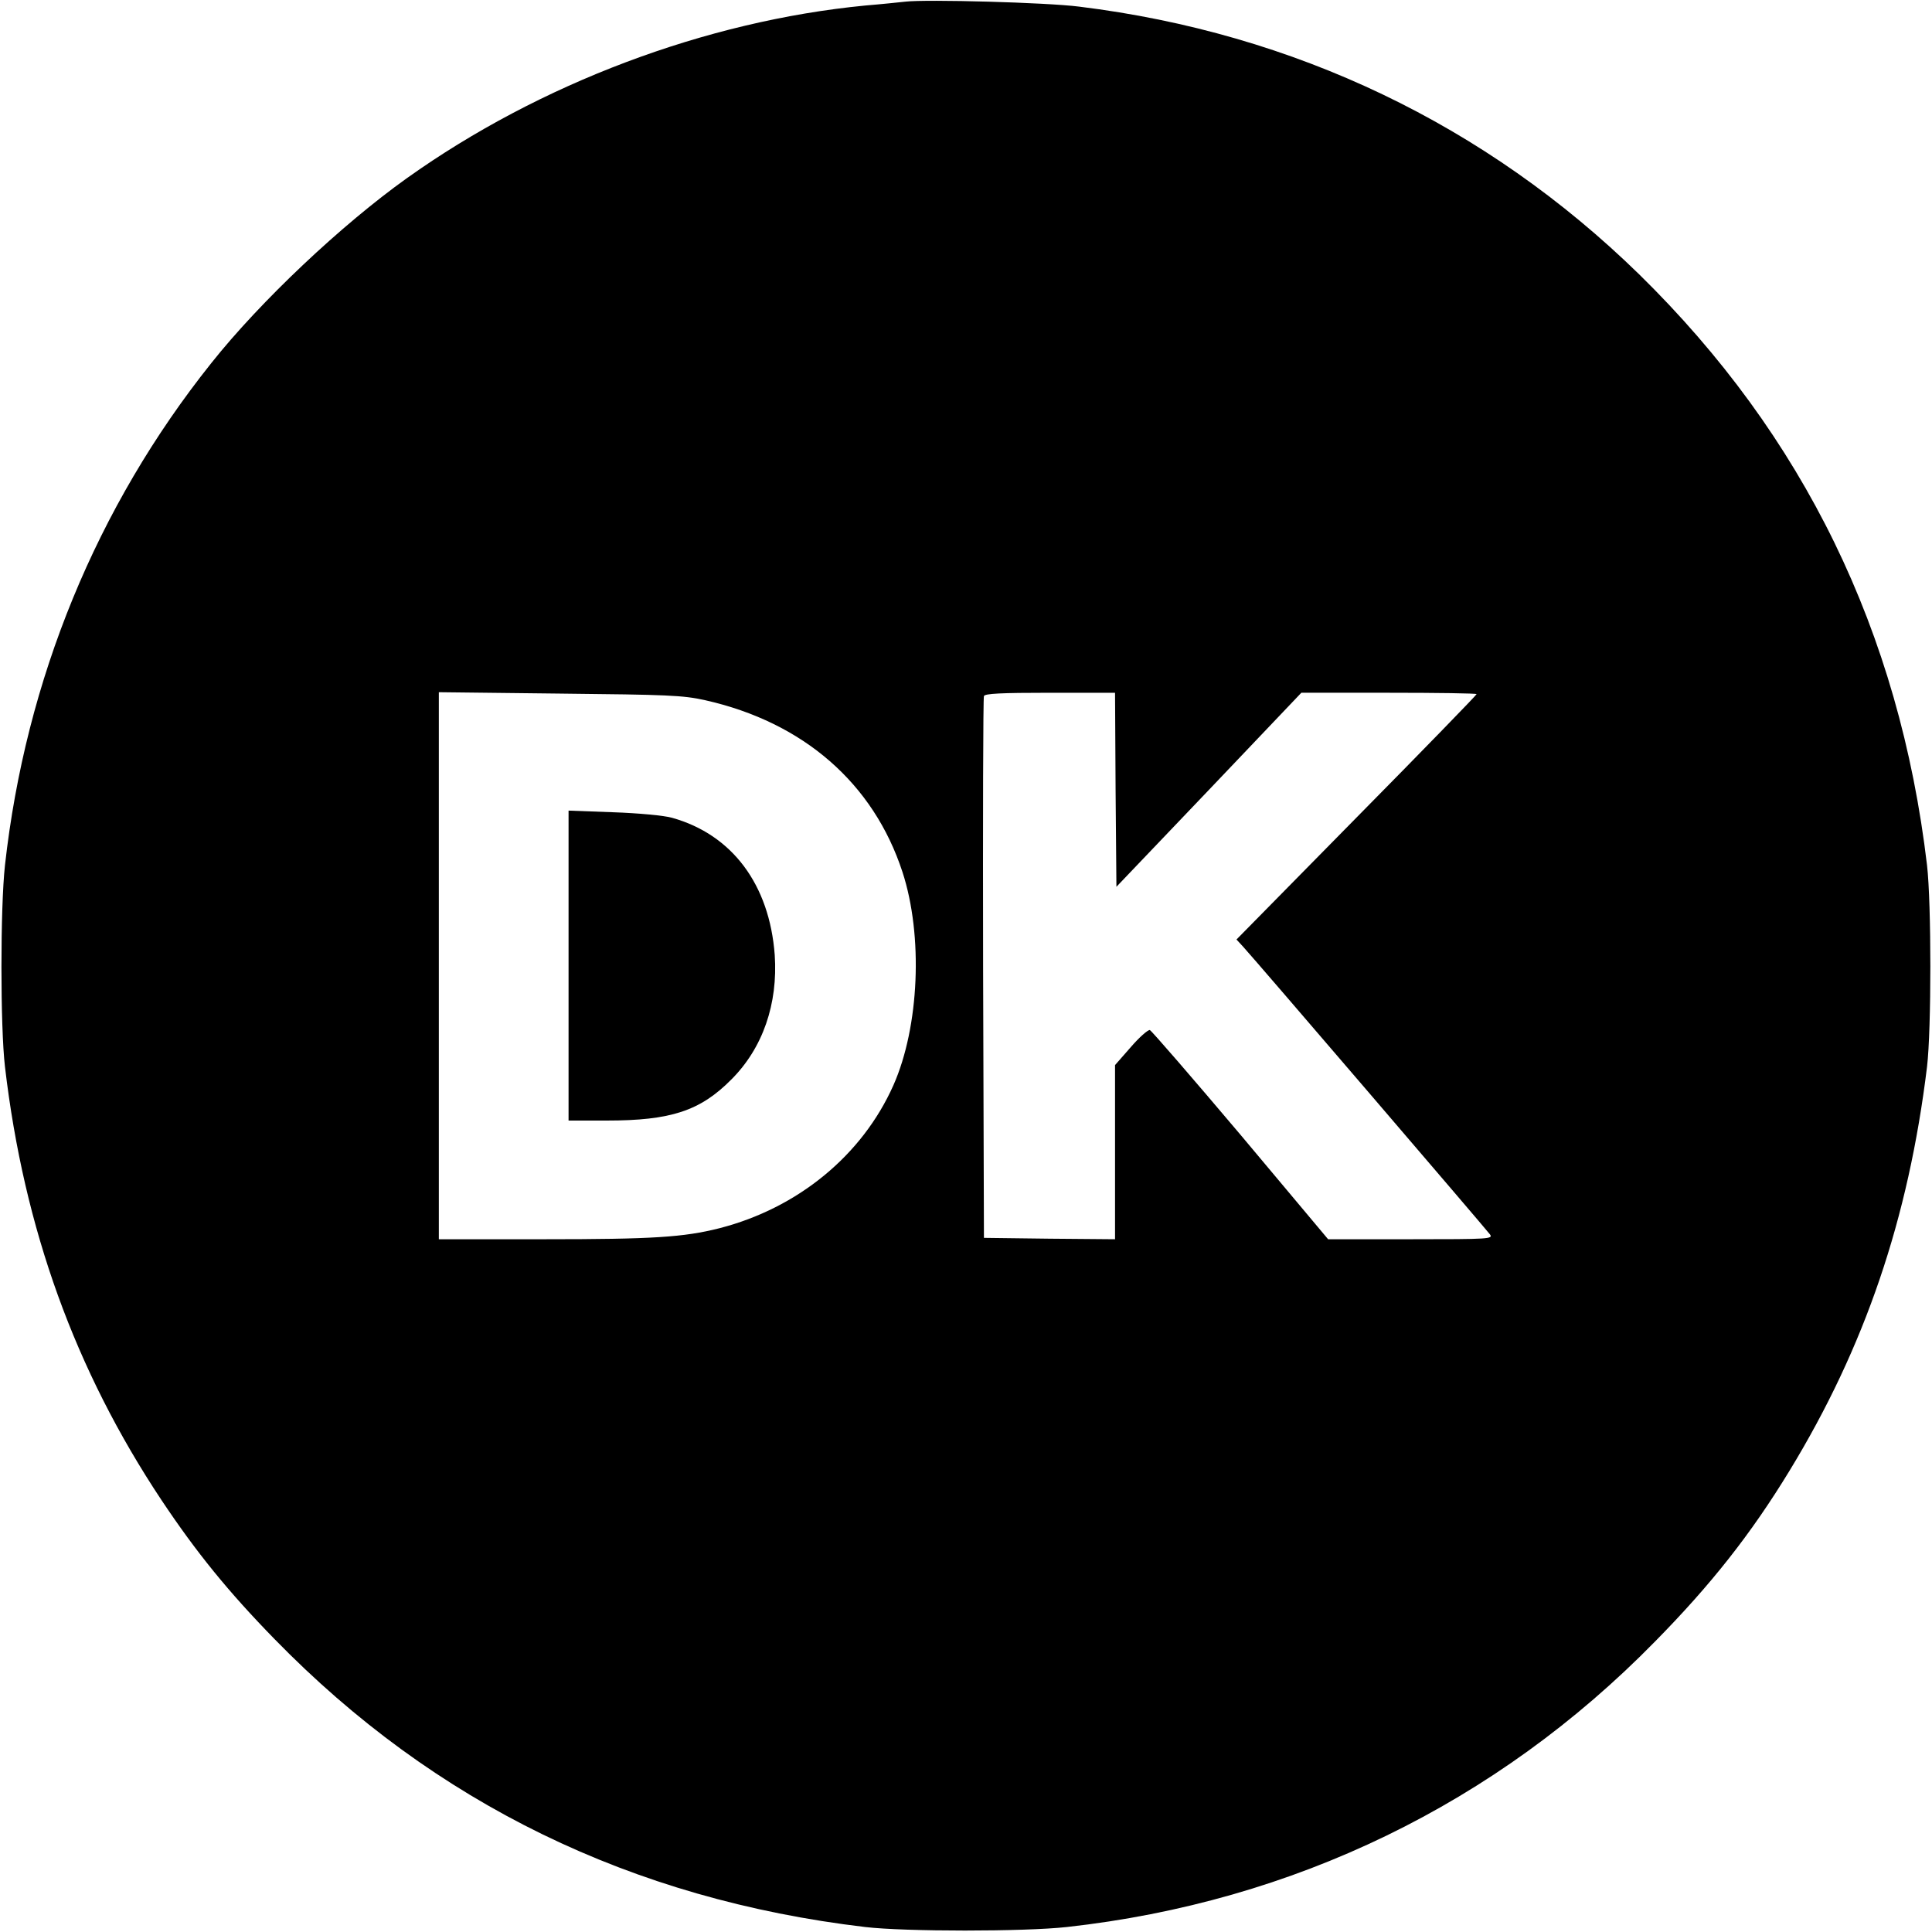 <?xml version="1.0" standalone="no"?>
<!DOCTYPE svg PUBLIC "-//W3C//DTD SVG 20010904//EN"
 "http://www.w3.org/TR/2001/REC-SVG-20010904/DTD/svg10.dtd">
<svg version="1.0" xmlns="http://www.w3.org/2000/svg"
 width="700pt" height="700pt" viewBox="0 0 700 700"
 preserveAspectRatio="xMidYMid meet">
<g transform="translate(0,700) scale(0.1,-0.1)"
fill="#000000" stroke="none">
<path d="M3280 6994 c-19 -2 -84 -9 -145 -14 -578 -56 -1180 -283 -1660 -625
-237 -169 -531 -446 -709 -670 -416 -521 -673 -1147 -748 -1820 -17 -154 -17
-585 0 -730 69 -588 254 -1099 567 -1570 126 -189 242 -332 410 -504 580 -595
1295 -943 2140 -1043 145 -17 576 -17 730 0 822 91 1556 447 2131 1034 203
206 348 390 487 618 274 449 432 915 499 1465 16 135 16 591 0 730 -100 846
-447 1557 -1043 2141 -555 542 -1249 874 -2029 970 -117 15 -553 27 -630 18z
m-725 -2531 c356 -80 610 -301 715 -623 75 -230 61 -560 -33 -772 -113 -254
-346 -445 -630 -518 -130 -33 -244 -40 -634 -40 l-383 0 0 991 0 991 438 -5
c392 -4 446 -6 527 -24z m1487 -325 l3 -351 335 351 335 352 317 0 c175 0 318
-2 318 -5 0 -3 -196 -205 -435 -447 l-435 -442 24 -26 c39 -42 880 -1023 894
-1042 13 -17 0 -18 -286 -18 l-300 0 -317 378 c-175 207 -323 378 -329 380 -7
1 -38 -26 -69 -62 l-57 -65 0 -315 0 -316 -237 2 -238 3 -3 975 c-1 536 0 981
3 988 3 9 61 12 240 12 l235 0 2 -352z"/>
<path d="M2060 3501 l0 -561 138 0 c233 0 339 35 452 149 114 114 169 274 157
451 -19 255 -154 436 -372 497 -27 8 -123 17 -212 20 l-163 6 0 -562z"/>
</g>
</svg>
